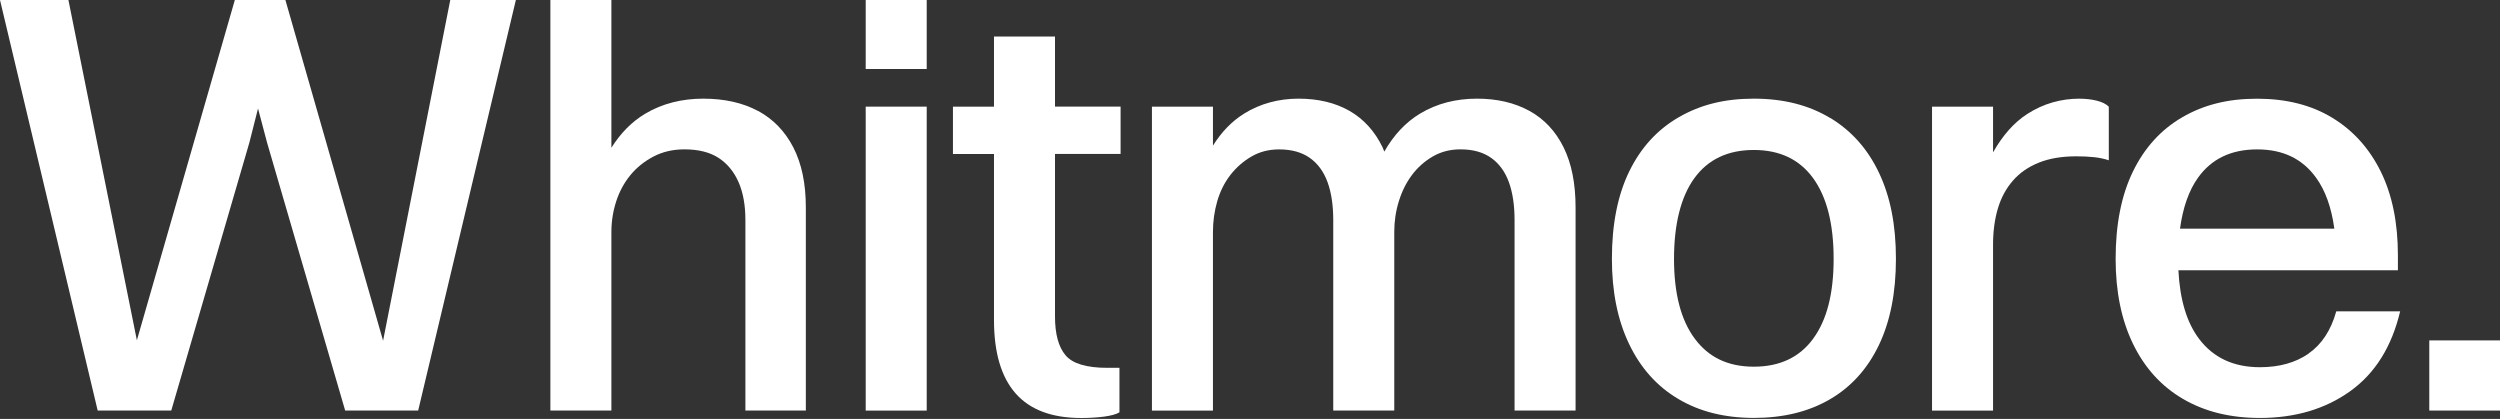 <svg xmlns="http://www.w3.org/2000/svg" width="1468" height="246" viewBox="0 0 1468 246" fill="none"><rect x="0" y="0" width="1468" height="246" fill="#333333" stroke="none"/><path d="M224.946 200.07L167.584 0H137.893L80.375 199.811L40.175 0H0L57.362 241.073H100.566L146.435 83.714L151.509 63.705L156.815 83.714L202.684 241.073H245.551L302.914 0H264.396L224.946 200.07Z" fill="white"></path><path d="M445.052 65.128C436.121 60.339 425.404 57.932 412.902 57.932C400.399 57.932 388.906 60.831 379.095 66.63C371.07 71.367 364.418 78.149 359.008 86.769V0H323.182V241.073H359.008V136.262C359.008 130.023 359.965 123.992 361.855 118.168C363.745 112.37 366.54 107.244 370.216 102.766C373.892 98.314 378.422 94.69 383.78 91.894C389.139 89.098 395.17 87.701 401.874 87.701C410.132 87.701 416.836 89.383 421.962 92.722C427.087 96.062 430.996 100.825 433.688 106.959C436.38 113.094 437.7 120.523 437.7 129.221V241.047H473.189V121.844C473.189 107.788 470.73 96.01 465.812 86.51C460.919 77.036 453.982 69.891 445.052 65.076V65.128Z" fill="white"></path><path d="M544.168 62.617H508.342V241.099H544.168V62.617Z" fill="white"></path><path d="M544.168 0H508.342V40.511H544.168V0Z" fill="white"></path><path d="M619.495 21.433H583.669V62.617H559.57V90.419H583.669V187.852C583.669 207.059 587.914 221.452 596.405 231.055C604.87 240.659 617.709 245.448 634.897 245.448C639.815 245.448 644.319 245.163 648.461 244.619C652.577 244.05 655.554 243.221 657.34 242.108V215.99H650.299C638.003 215.99 629.823 213.531 625.682 208.612C621.54 203.694 619.495 196.11 619.495 185.833V90.393H658.013V62.592H619.495V21.407V21.433Z" fill="white"></path><path d="M898.102 65.128C889.404 60.339 879.128 57.932 867.298 57.932C854.795 57.932 843.69 60.831 833.983 66.63C825.389 71.781 818.4 79.314 812.861 89.021C812.524 88.218 812.239 87.338 811.877 86.562C807.295 77.087 800.824 69.943 792.463 65.128C784.102 60.339 774.084 57.932 762.487 57.932C750.89 57.932 740.044 60.831 730.674 66.63C723.374 71.134 717.265 77.476 712.243 85.526V62.617H676.417V241.099H712.243V136.288C712.243 130.049 713.072 124.018 714.754 118.194C716.437 112.395 718.999 107.27 722.442 102.792C725.911 98.34 730.027 94.716 734.841 91.92C739.63 89.124 745.04 87.726 751.072 87.726C758.449 87.726 764.48 89.409 769.166 92.748C773.851 96.088 777.32 100.85 779.546 106.985C781.772 113.12 782.885 120.549 782.885 129.247V241.073H818.711V136.262C818.711 130.024 819.591 123.992 821.403 118.168C823.189 112.37 825.752 107.244 829.091 102.766C832.43 98.314 836.494 94.69 841.309 91.894C846.098 89.098 851.508 87.701 857.565 87.701C864.943 87.701 870.948 89.383 875.633 92.722C880.319 96.062 883.787 100.825 886.013 106.959C888.24 113.094 889.353 120.523 889.353 129.221V241.047H925.178V121.844C925.178 107.788 922.849 96.01 918.137 86.51C913.452 77.036 906.748 69.891 898.05 65.076L898.102 65.128Z" fill="white"></path><path d="M1074.72 69.322C1062.22 61.737 1047.28 57.932 1029.86 57.932C1012.44 57.932 998.435 61.556 985.828 68.804C973.222 76.052 963.515 86.665 956.707 100.617C949.899 114.57 946.508 131.706 946.508 152C946.508 171.208 949.847 187.826 956.552 201.882C963.256 215.938 972.834 226.732 985.362 234.187C997.865 241.668 1012.7 245.396 1029.91 245.396C1047.13 245.396 1061.93 241.772 1074.43 234.524C1086.94 227.276 1096.54 216.663 1103.25 202.71C1109.95 188.758 1113.29 171.855 1113.29 151.975C1113.29 132.094 1110 115.528 1103.4 101.575C1096.83 87.623 1087.27 76.854 1074.77 69.27L1074.72 69.322ZM1064.68 198.905C1056.65 209.855 1045.03 215.317 1029.86 215.317C1014.69 215.317 1003.35 209.855 995.199 198.905C987.045 187.981 982.981 172.347 982.981 152.026C982.981 131.706 986.993 115.424 995.044 104.474C1003.07 93.525 1014.69 88.063 1029.86 88.063C1045.03 88.063 1056.65 93.577 1064.68 104.63C1072.7 115.683 1076.71 131.473 1076.71 152C1076.71 172.528 1072.7 187.956 1064.68 198.879V198.905Z" fill="white"></path><path d="M1221.23 57.932C1210.08 57.932 1199.85 60.883 1190.58 66.811C1182.66 71.859 1175.96 79.521 1170.32 89.461V62.617H1134.49V241.099H1170.32V143.665C1170.32 135.848 1171.27 128.755 1173.16 122.413C1175.05 116.045 1178.03 110.583 1182.04 106.002C1186.05 101.42 1191.13 97.925 1197.29 95.466C1203.45 93.007 1210.75 91.79 1219.21 91.79C1223.02 91.79 1226.46 91.946 1229.59 92.282C1232.73 92.619 1235.62 93.24 1238.29 94.12V62.643C1236.71 61.09 1234.38 59.899 1231.25 59.123C1228.12 58.346 1224.78 57.958 1221.21 57.958L1221.23 57.932Z" fill="white"></path><path d="M1355.66 207.603C1347.97 212.961 1338.42 215.627 1327.03 215.627C1311.62 215.627 1299.74 210.114 1291.36 199.061C1283.95 189.302 1280.02 175.712 1279.16 158.705H1408.05V150.007C1408.05 130.8 1404.71 114.415 1398.01 100.799C1391.3 87.183 1381.8 76.621 1369.53 69.166C1357.26 61.685 1342.53 57.958 1325.32 57.958C1308.1 57.958 1293.94 61.582 1281.47 68.83C1268.97 76.078 1259.31 86.691 1252.5 100.643C1245.69 114.596 1242.3 131.732 1242.3 152.026C1242.3 171.233 1245.69 187.852 1252.5 201.908C1259.31 215.964 1269.07 226.758 1281.8 234.213C1294.54 241.694 1309.61 245.422 1327 245.422C1347.76 245.422 1365.44 240.167 1380.07 229.683C1394.69 219.2 1404.45 203.565 1409.37 182.804H1371.86C1368.73 193.961 1363.32 202.219 1355.6 207.577L1355.66 207.603ZM1290.71 104.293C1298.63 93.24 1310.18 87.726 1325.37 87.726C1340.56 87.726 1351.83 93.188 1359.85 104.138C1365.49 111.826 1369.04 121.947 1370.72 134.269H1280.1C1281.78 122.025 1285.22 111.93 1290.71 104.293Z" fill="white"></path><path d="M1468 199.889H1426.48V241.073H1468V199.889Z" fill="white"></path></svg>